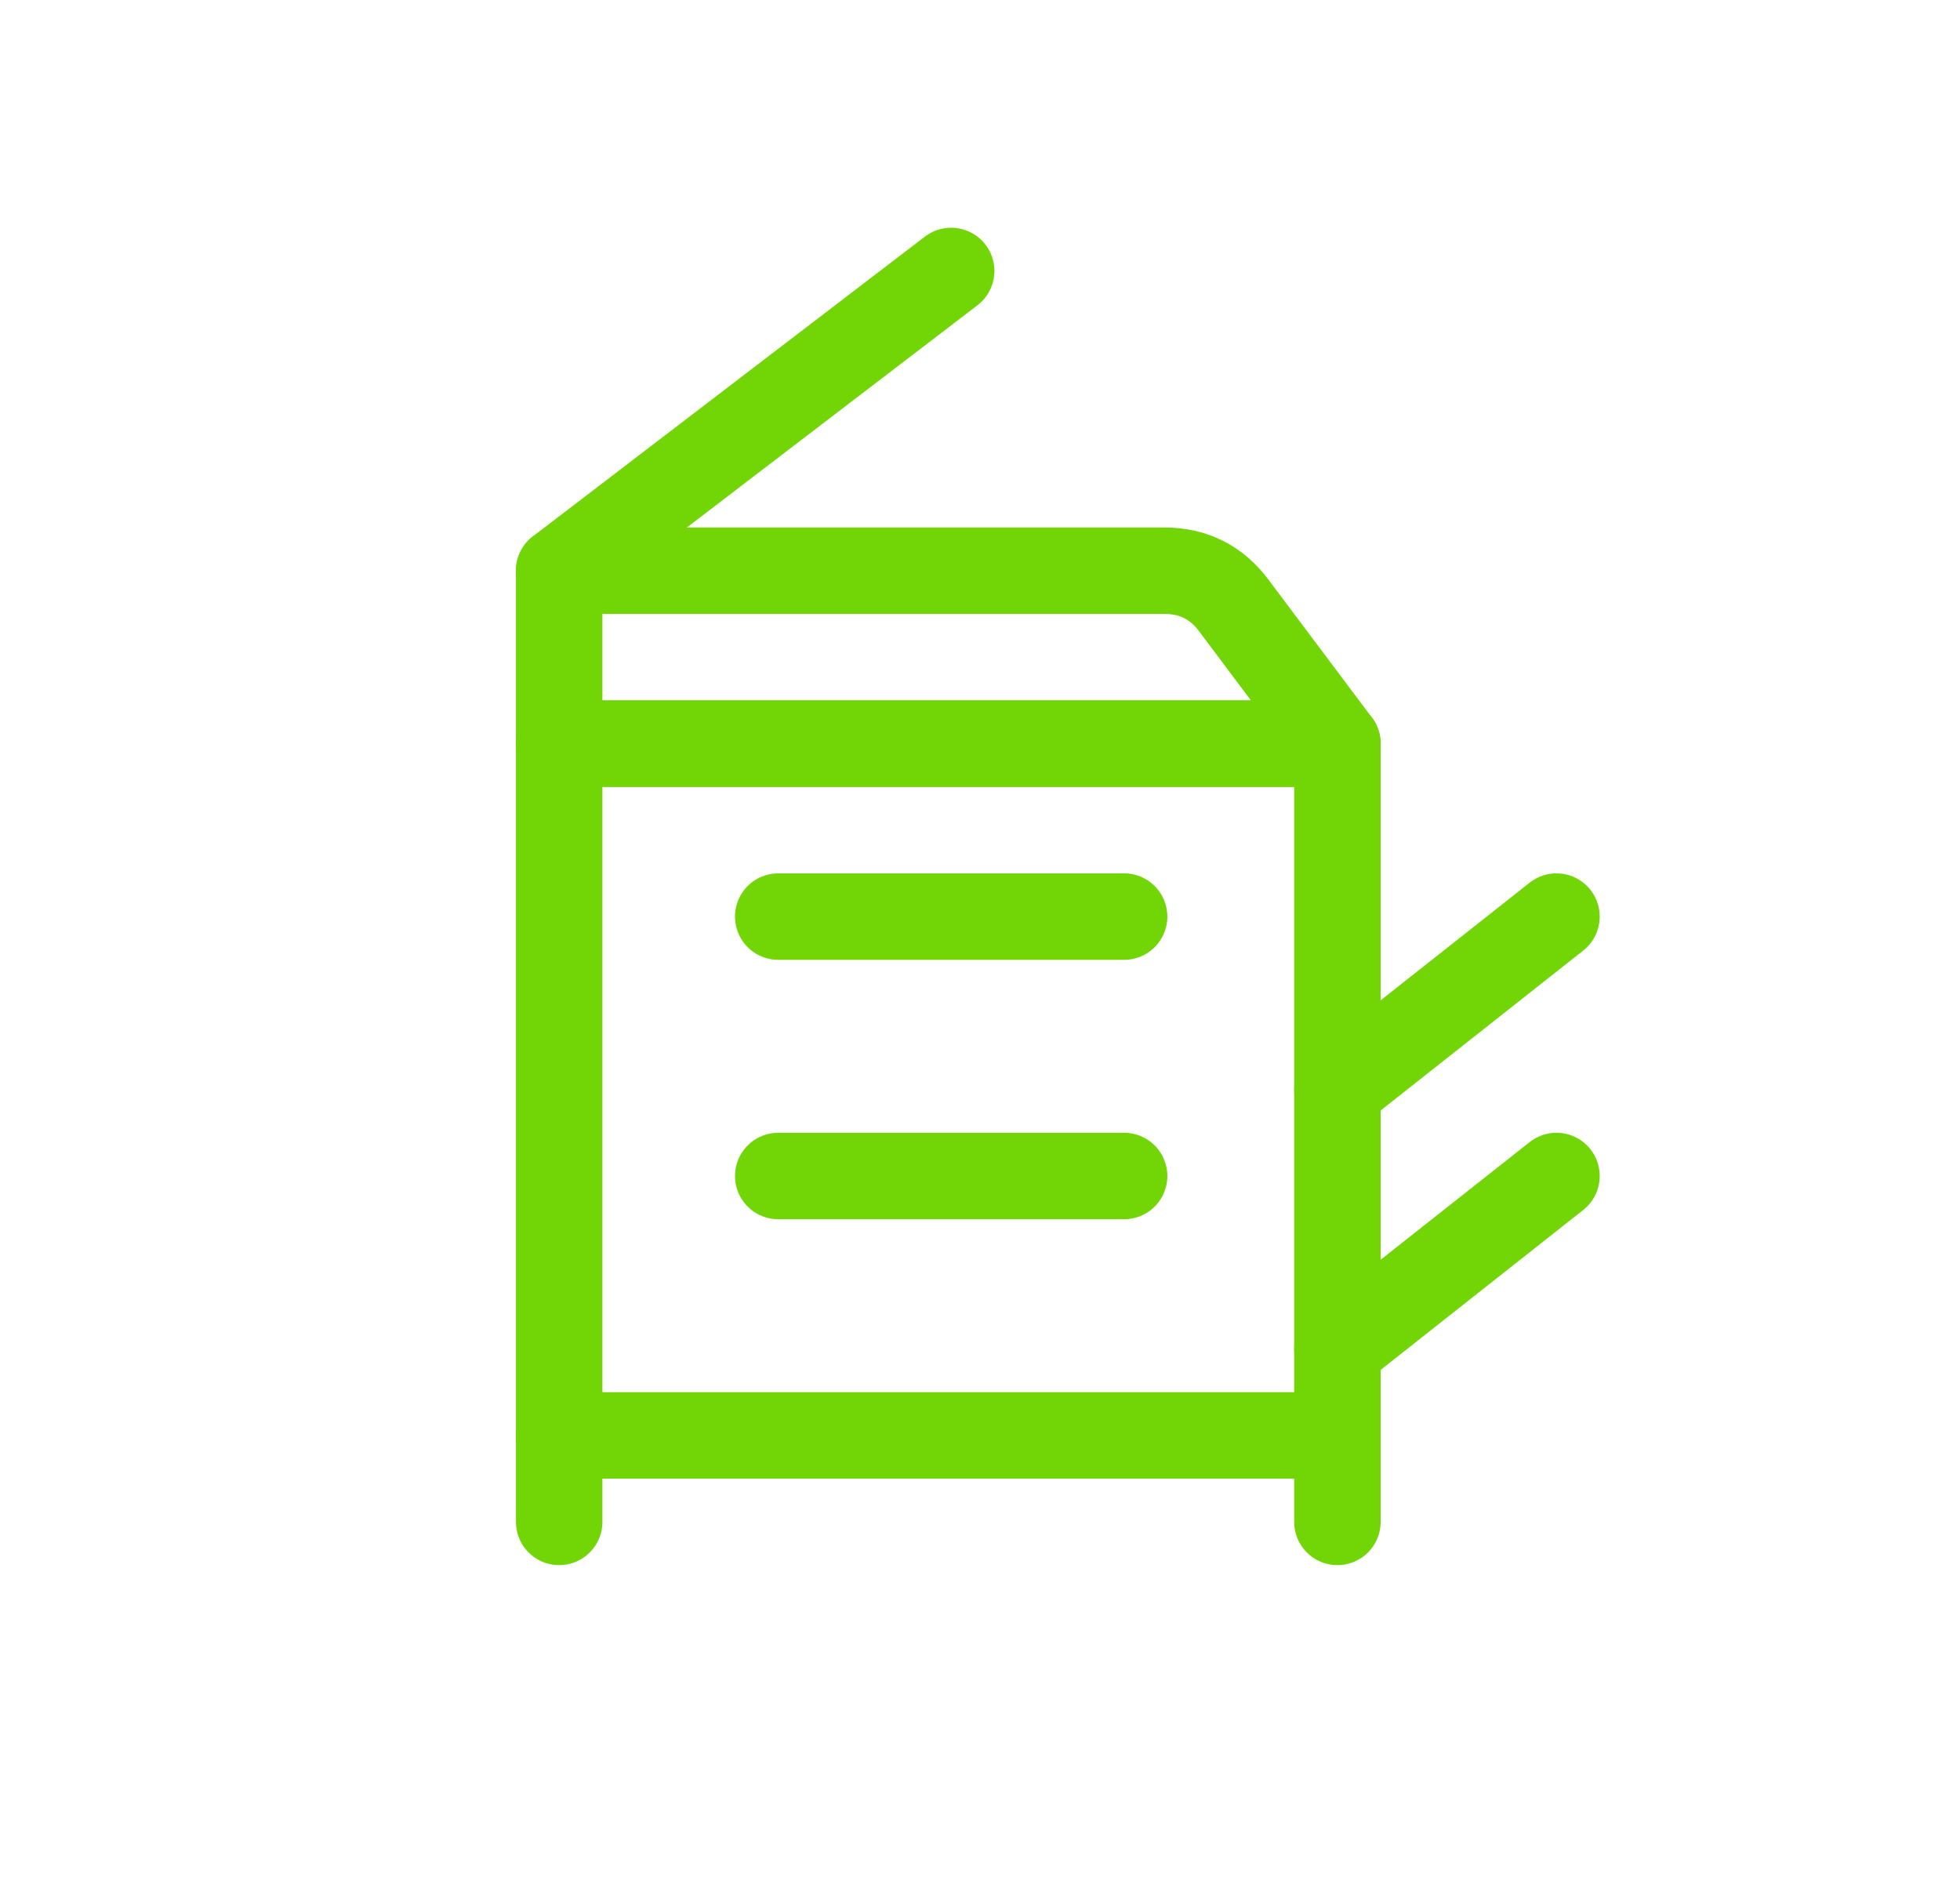 <?xml version="1.0" encoding="UTF-8"?>
<svg xmlns="http://www.w3.org/2000/svg" version="1.1" viewBox="0 0 34 33">
  <defs>
    <style>
      .cls-1 {
        fill: none;
        stroke: #72d606;
        stroke-linecap: round;
        stroke-linejoin: round;
        stroke-width: 1.5px;
      }
    </style>
  </defs>
  <!-- Generator: Adobe Illustrator 28.7.2, SVG Export Plug-In . SVG Version: 1.2.0 Build 154)  -->
  <g>
    <g id="Icons">
      <g id="Work-Office-Companies__x2F__Office__x2F__office-shelf-corner">
        <g id="Group_119">
          <g id="office-shelf-corner">
            <path id="Rectangle-path_29" class="cls-1" d="M9.7,12.9h13.5v12h-13.5v-12Z"/>
            <path id="Shape_695" class="cls-1" d="M23.2,12.9h-13.5v-3h10.5c.5,0,.9.2,1.2.6l1.8,2.4Z"/>
            <path id="Shape_696" class="cls-1" d="M9.7,9.9l6.8-5.2"/>
            <path id="Shape_697" class="cls-1" d="M23.2,23.4l3.8-3"/>
            <path id="Shape_698" class="cls-1" d="M23.2,18.9l3.8-3"/>
            <path id="Shape_699" class="cls-1" d="M13.5,15.9h6"/>
            <path id="Shape_700" class="cls-1" d="M13.5,20.4h6"/>
            <path id="Shape_701" class="cls-1" d="M9.7,24.9v1.5"/>
            <path id="Shape_702" class="cls-1" d="M23.2,24.9v1.5"/>
          </g>
        </g>
      </g>
    </g>
  </g>
</svg>